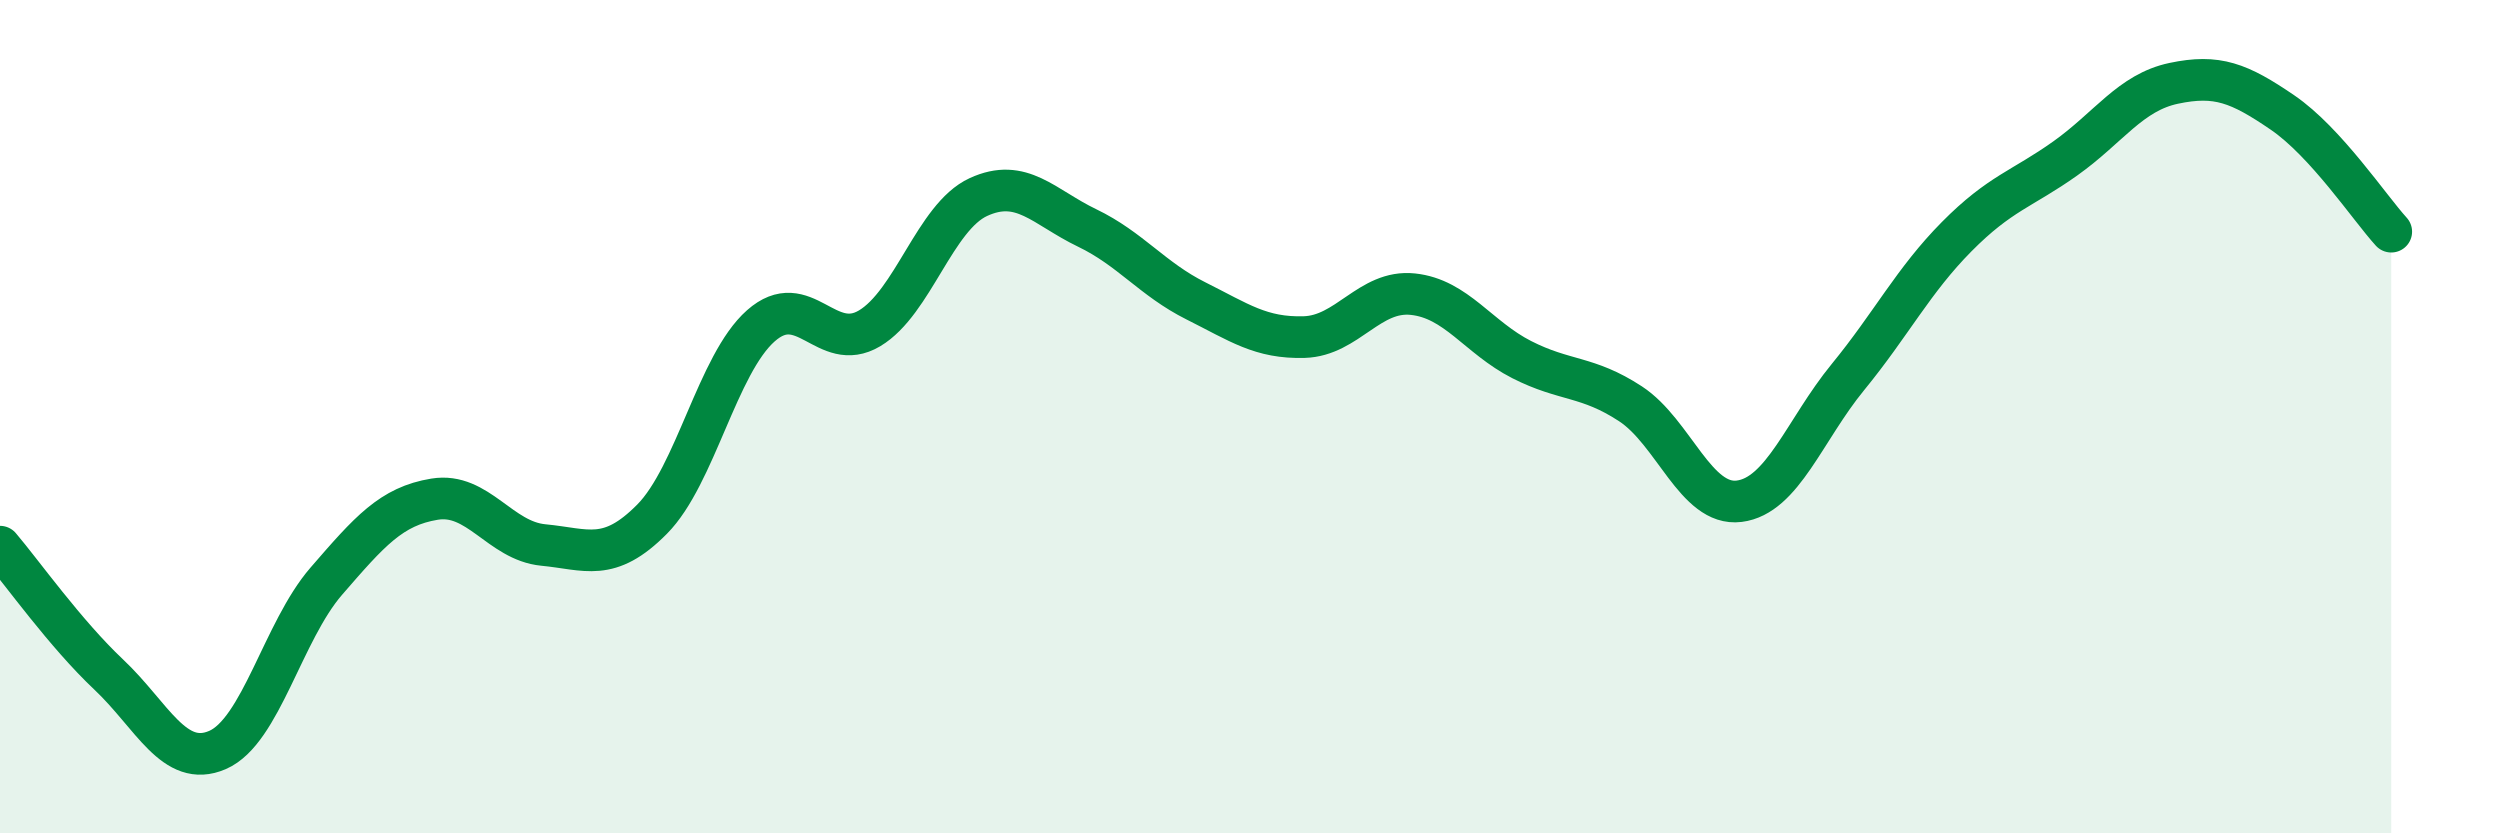 
    <svg width="60" height="20" viewBox="0 0 60 20" xmlns="http://www.w3.org/2000/svg">
      <path
        d="M 0,13.12 C 0.52,13.73 1.57,15.21 2.61,16.19 C 3.65,17.17 4.18,18.45 5.22,18 C 6.26,17.55 6.79,15.15 7.83,13.95 C 8.87,12.75 9.39,12.15 10.43,11.98 C 11.47,11.81 12,12.98 13.04,13.08 C 14.08,13.18 14.61,13.51 15.65,12.46 C 16.69,11.41 17.22,8.74 18.26,7.82 C 19.3,6.9 19.83,8.5 20.87,7.88 C 21.91,7.26 22.44,5.21 23.48,4.73 C 24.52,4.25 25.05,4.97 26.09,5.47 C 27.13,5.97 27.66,6.7 28.7,7.22 C 29.74,7.74 30.26,8.12 31.3,8.09 C 32.34,8.06 32.87,6.95 33.91,7.06 C 34.95,7.17 35.48,8.1 36.52,8.63 C 37.56,9.16 38.09,9.01 39.13,9.69 C 40.17,10.37 40.7,12.16 41.74,12.03 C 42.78,11.9 43.31,10.32 44.35,9.05 C 45.39,7.78 45.92,6.73 46.96,5.68 C 48,4.63 48.53,4.54 49.57,3.8 C 50.61,3.06 51.13,2.22 52.17,2 C 53.21,1.78 53.74,1.99 54.78,2.7 C 55.82,3.41 56.87,4.99 57.39,5.56L57.39 20L0 20Z"
        fill="#008740"
        opacity="0.1"
        stroke-linecap="round"
        stroke-linejoin="round"
      />
      <path
        d="M 0,13.12 C 0.52,13.73 1.57,15.21 2.61,16.19 C 3.65,17.17 4.18,18.45 5.22,18 C 6.26,17.55 6.79,15.15 7.83,13.95 C 8.87,12.75 9.39,12.15 10.43,11.98 C 11.47,11.81 12,12.98 13.04,13.08 C 14.08,13.18 14.61,13.51 15.65,12.46 C 16.69,11.41 17.22,8.74 18.26,7.82 C 19.3,6.9 19.83,8.5 20.87,7.88 C 21.91,7.26 22.44,5.21 23.48,4.73 C 24.52,4.25 25.05,4.97 26.09,5.47 C 27.13,5.97 27.66,6.7 28.7,7.22 C 29.74,7.74 30.26,8.12 31.3,8.09 C 32.34,8.06 32.87,6.95 33.91,7.06 C 34.95,7.17 35.48,8.1 36.52,8.63 C 37.56,9.16 38.09,9.01 39.13,9.69 C 40.17,10.37 40.7,12.16 41.74,12.03 C 42.78,11.9 43.31,10.32 44.35,9.05 C 45.39,7.78 45.92,6.73 46.96,5.68 C 48,4.63 48.53,4.54 49.57,3.8 C 50.61,3.06 51.13,2.22 52.17,2 C 53.21,1.78 53.74,1.99 54.78,2.7 C 55.82,3.41 56.87,4.99 57.39,5.56"
        stroke="#008740"
        stroke-width="1"
        fill="none"
        stroke-linecap="round"
        stroke-linejoin="round"
      />
    </svg>
  